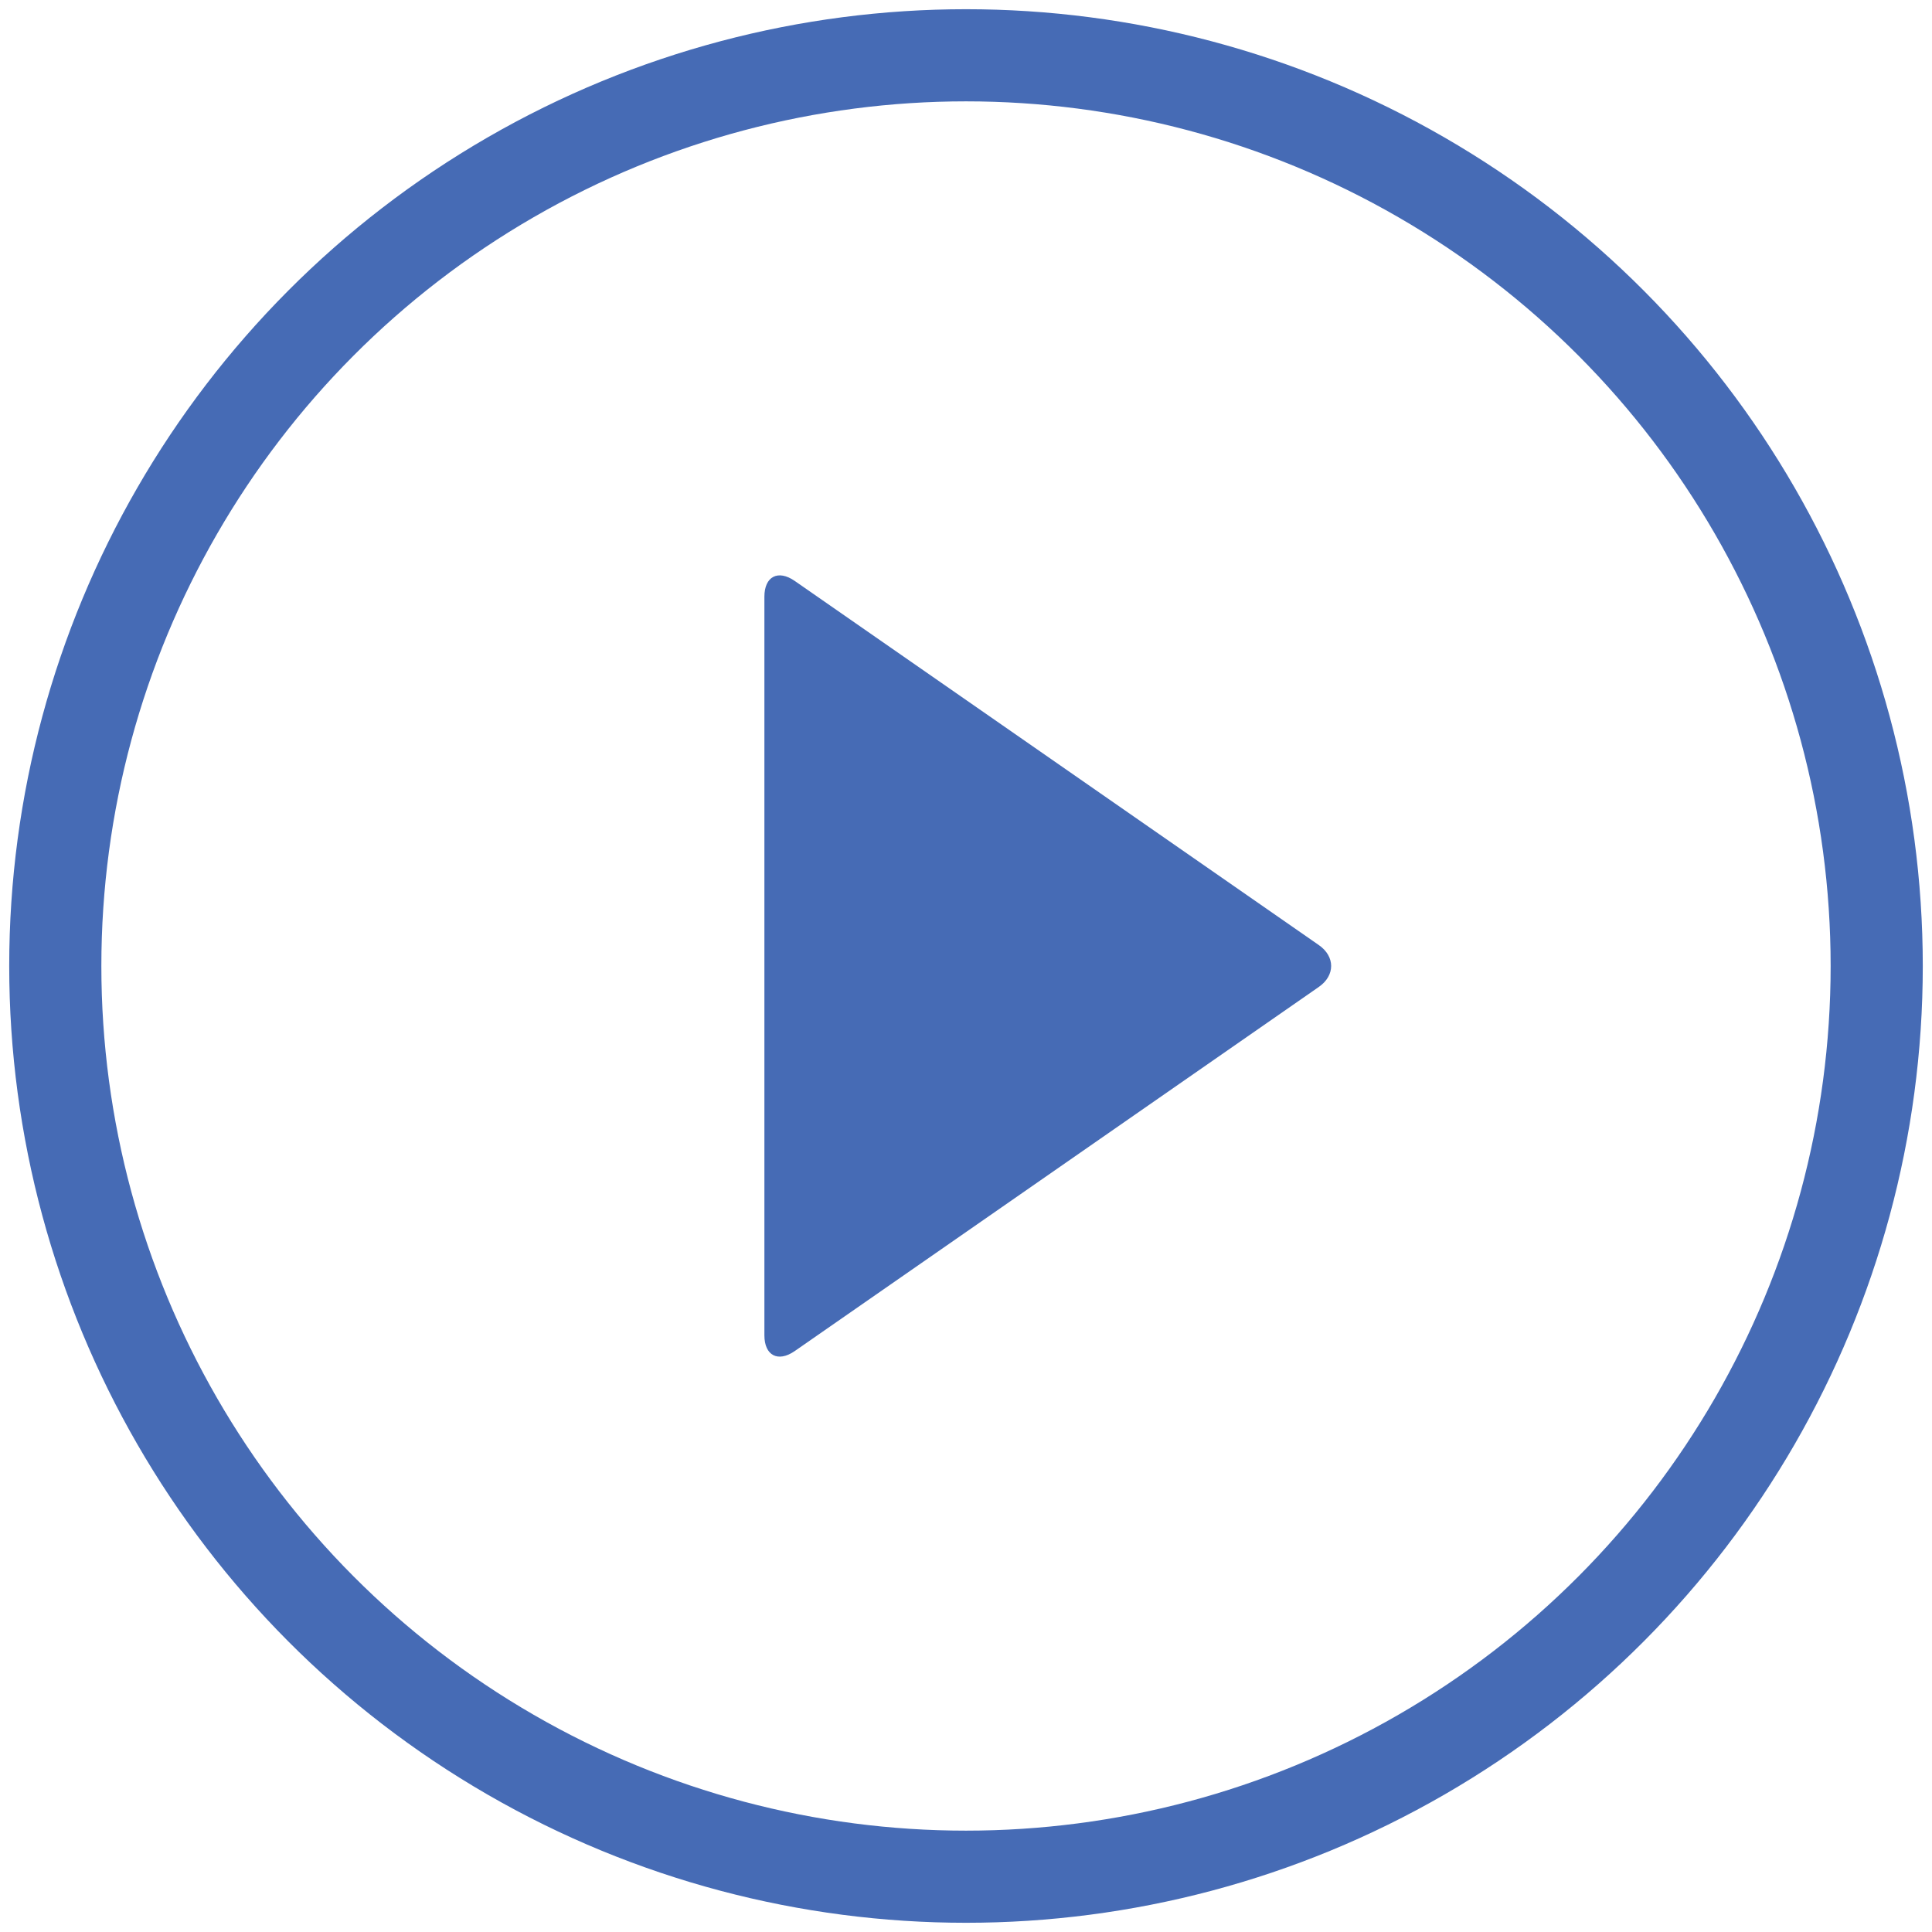 <?xml version="1.0" encoding="UTF-8"?>
<svg id="_レイヤー_2" data-name="レイヤー 2" xmlns="http://www.w3.org/2000/svg" viewBox="0 0 52.42 52.42">
  <defs>
    <style>
      .cls-1 {
        fill: none;
        stroke: #466bb5;
        stroke-miterlimit: 10;
        stroke-width: 2.5px;
      }

      .cls-2 {
        fill: #466bb5;
      }
    </style>
  </defs>
  <g id="_レイヤー_1-2" data-name="レイヤー 1">
    <path class="cls-2" d="m20.74,16.19c0-.55.37-.74.82-.43l14.22,9.88c.45.31.45.83,0,1.14l-14.22,9.88c-.45.31-.82.12-.82-.43v-20.04Z"/>
    <circle class="cls-1" cx="26.21" cy="26.21" r="24.71"/>
  </g>
</svg>